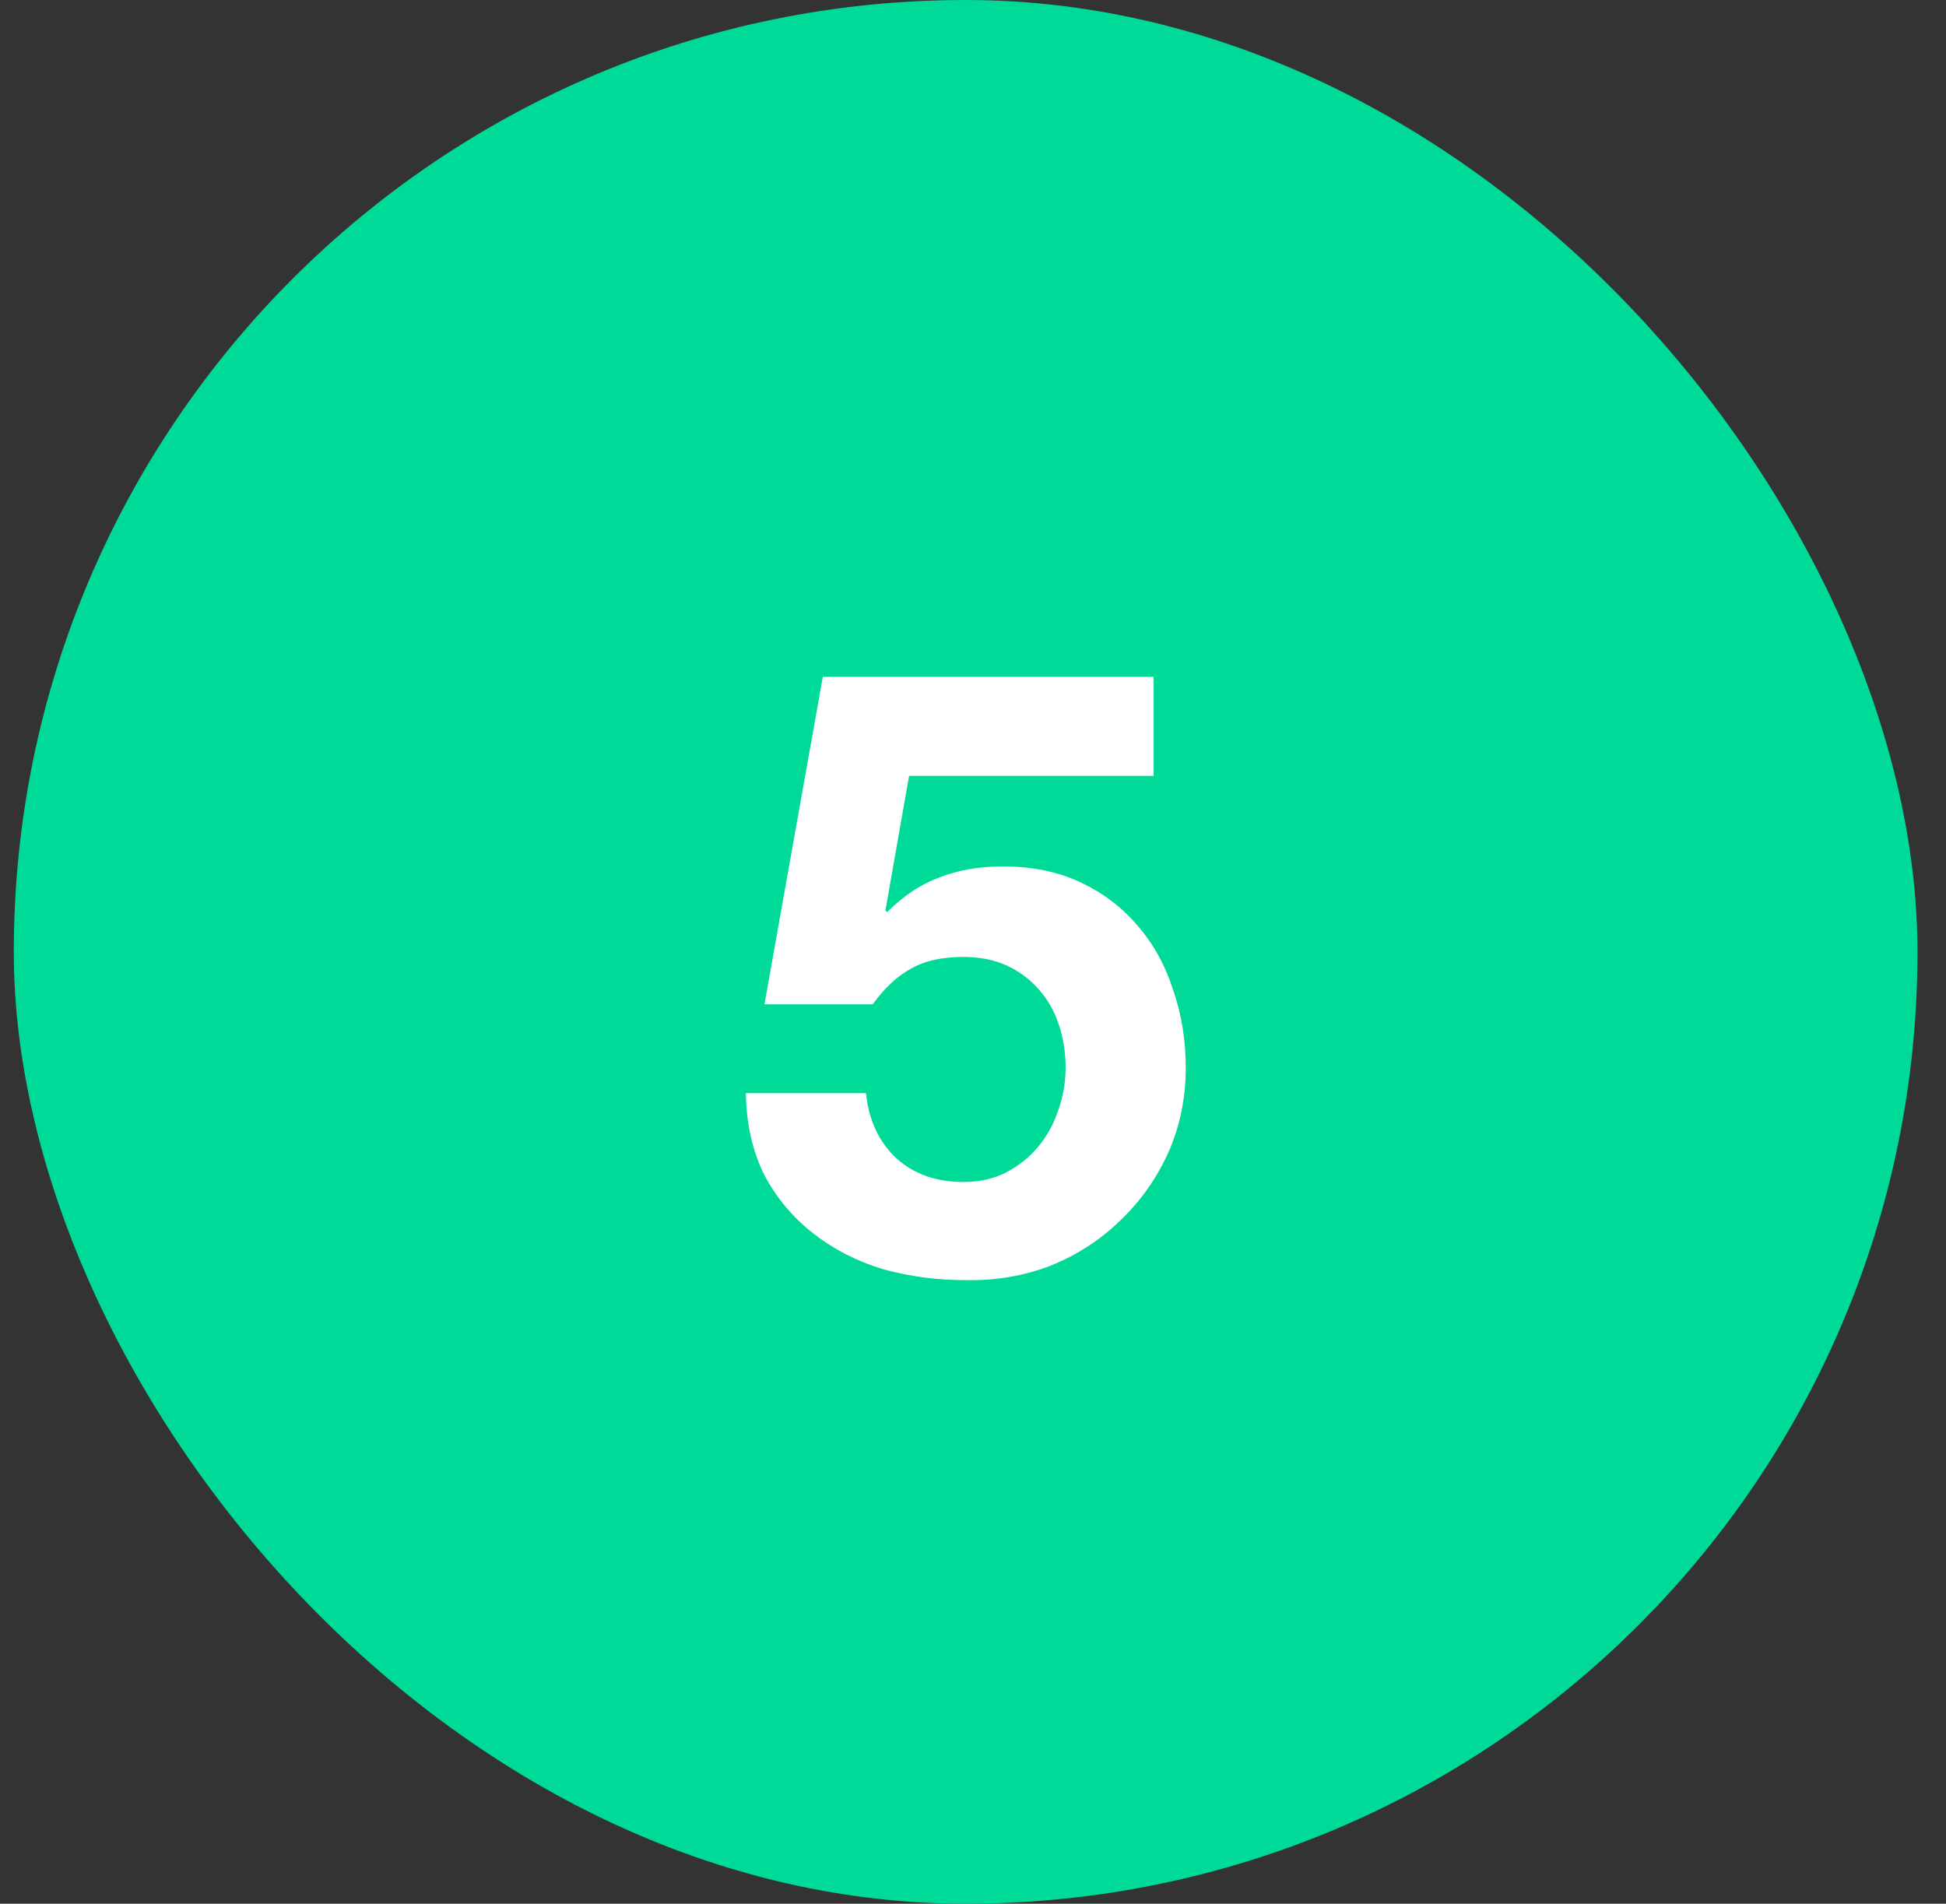 <svg width="46" height="45" viewBox="0 0 46 45" fill="none" xmlns="http://www.w3.org/2000/svg">
<rect x="0" y="0" width="46" height="45" fill="#333333" stroke="none"/>
<rect x="0.326" width="45" height="45" rx="22.5" fill="#00DA99"/>
<path d="M27.27 18.34H21.489L20.93 21.52L20.97 21.56C21.356 21.173 21.77 20.9 22.209 20.74C22.649 20.567 23.149 20.48 23.709 20.48C24.403 20.48 25.016 20.607 25.549 20.86C26.083 21.113 26.529 21.453 26.89 21.88C27.263 22.307 27.543 22.813 27.73 23.4C27.93 23.973 28.029 24.587 28.029 25.24C28.029 25.96 27.89 26.633 27.61 27.26C27.329 27.873 26.95 28.407 26.47 28.86C26.003 29.313 25.456 29.667 24.829 29.92C24.203 30.16 23.536 30.273 22.829 30.26C22.149 30.26 21.496 30.173 20.869 30C20.256 29.813 19.709 29.533 19.23 29.16C18.75 28.787 18.363 28.327 18.07 27.78C17.79 27.22 17.643 26.573 17.63 25.84H20.47C20.536 26.48 20.776 26.993 21.189 27.38C21.603 27.753 22.13 27.94 22.77 27.94C23.143 27.94 23.476 27.867 23.77 27.72C24.076 27.56 24.329 27.36 24.529 27.12C24.743 26.867 24.903 26.58 25.009 26.26C25.13 25.927 25.189 25.587 25.189 25.24C25.189 24.88 25.136 24.54 25.029 24.22C24.923 23.9 24.763 23.62 24.549 23.38C24.336 23.14 24.083 22.953 23.79 22.82C23.496 22.687 23.156 22.62 22.77 22.62C22.263 22.62 21.849 22.713 21.529 22.9C21.209 23.073 20.91 23.353 20.63 23.74H18.07L19.45 16H27.27V18.34Z" fill="white"/>
</svg>
